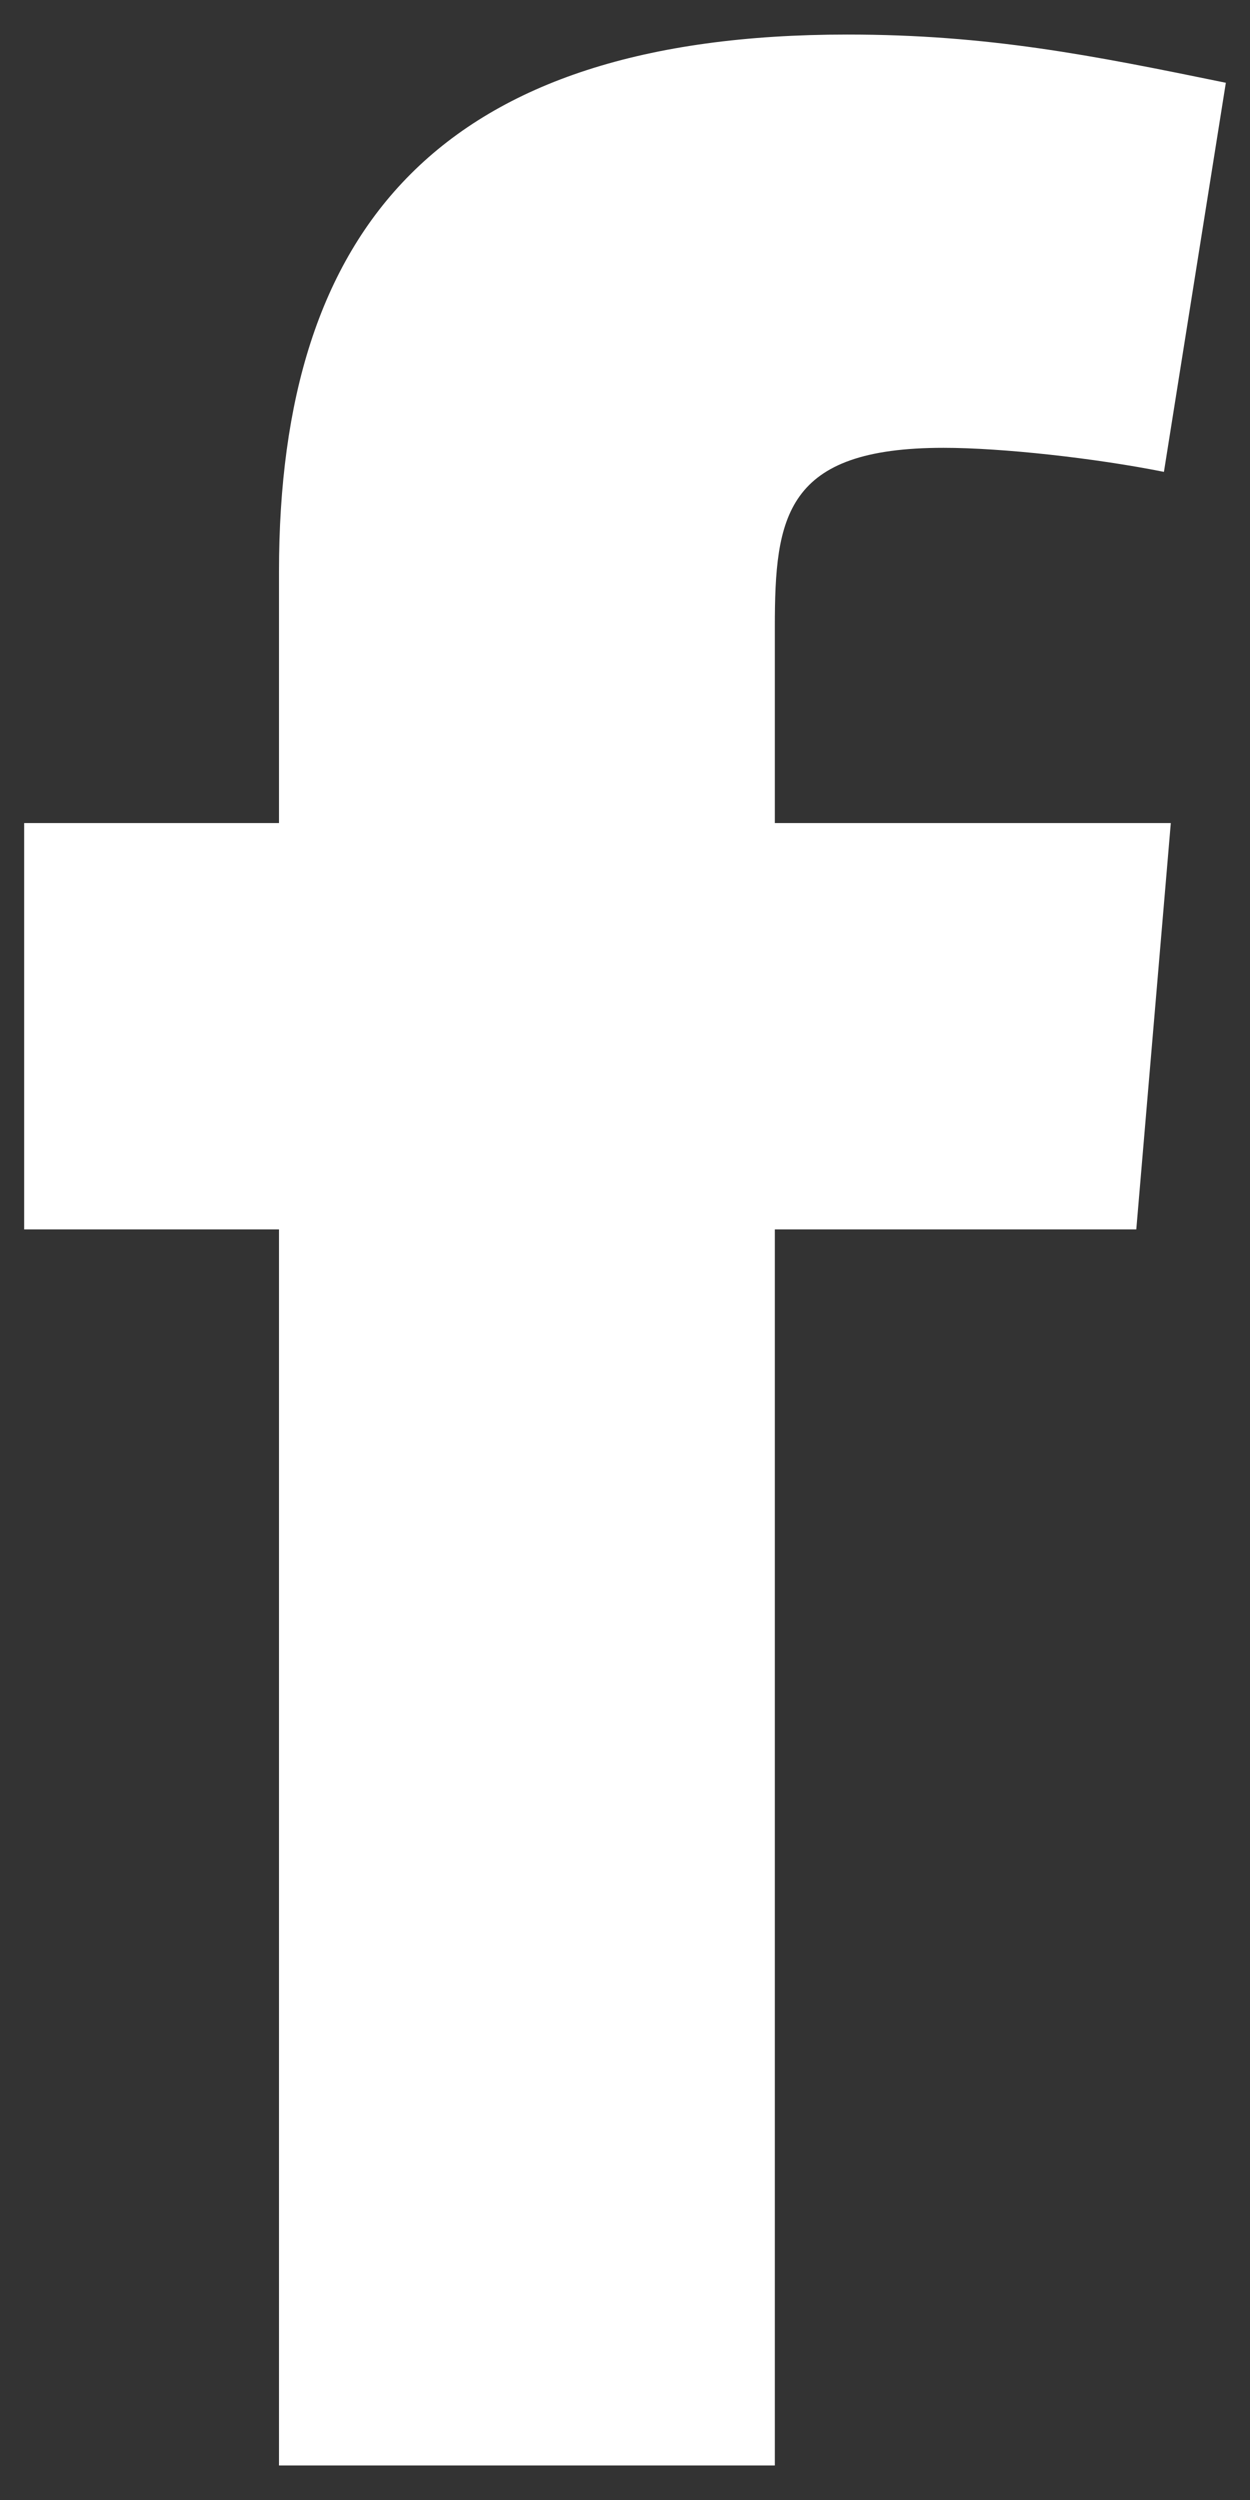 <svg width="36" height="72" viewBox="0 0 36 72" fill="none" xmlns="http://www.w3.org/2000/svg">
<rect x="0" y="0" width="36" height="72" fill="#333333" stroke="none"/>
<path fill-rule="evenodd" clip-rule="evenodd" d="M33.521 13.59C31.538 13.193 28.858 12.897 27.174 12.897C22.611 12.897 22.315 14.88 22.315 18.054V23.704H33.719L32.725 35.407H22.315V71.005H8.035V35.407H0.696V23.704H8.035V16.465C8.035 6.549 12.696 0.995 24.397 0.995C28.462 0.995 31.437 1.59 35.304 2.384L33.521 13.59Z" fill="white"/>
</svg>
